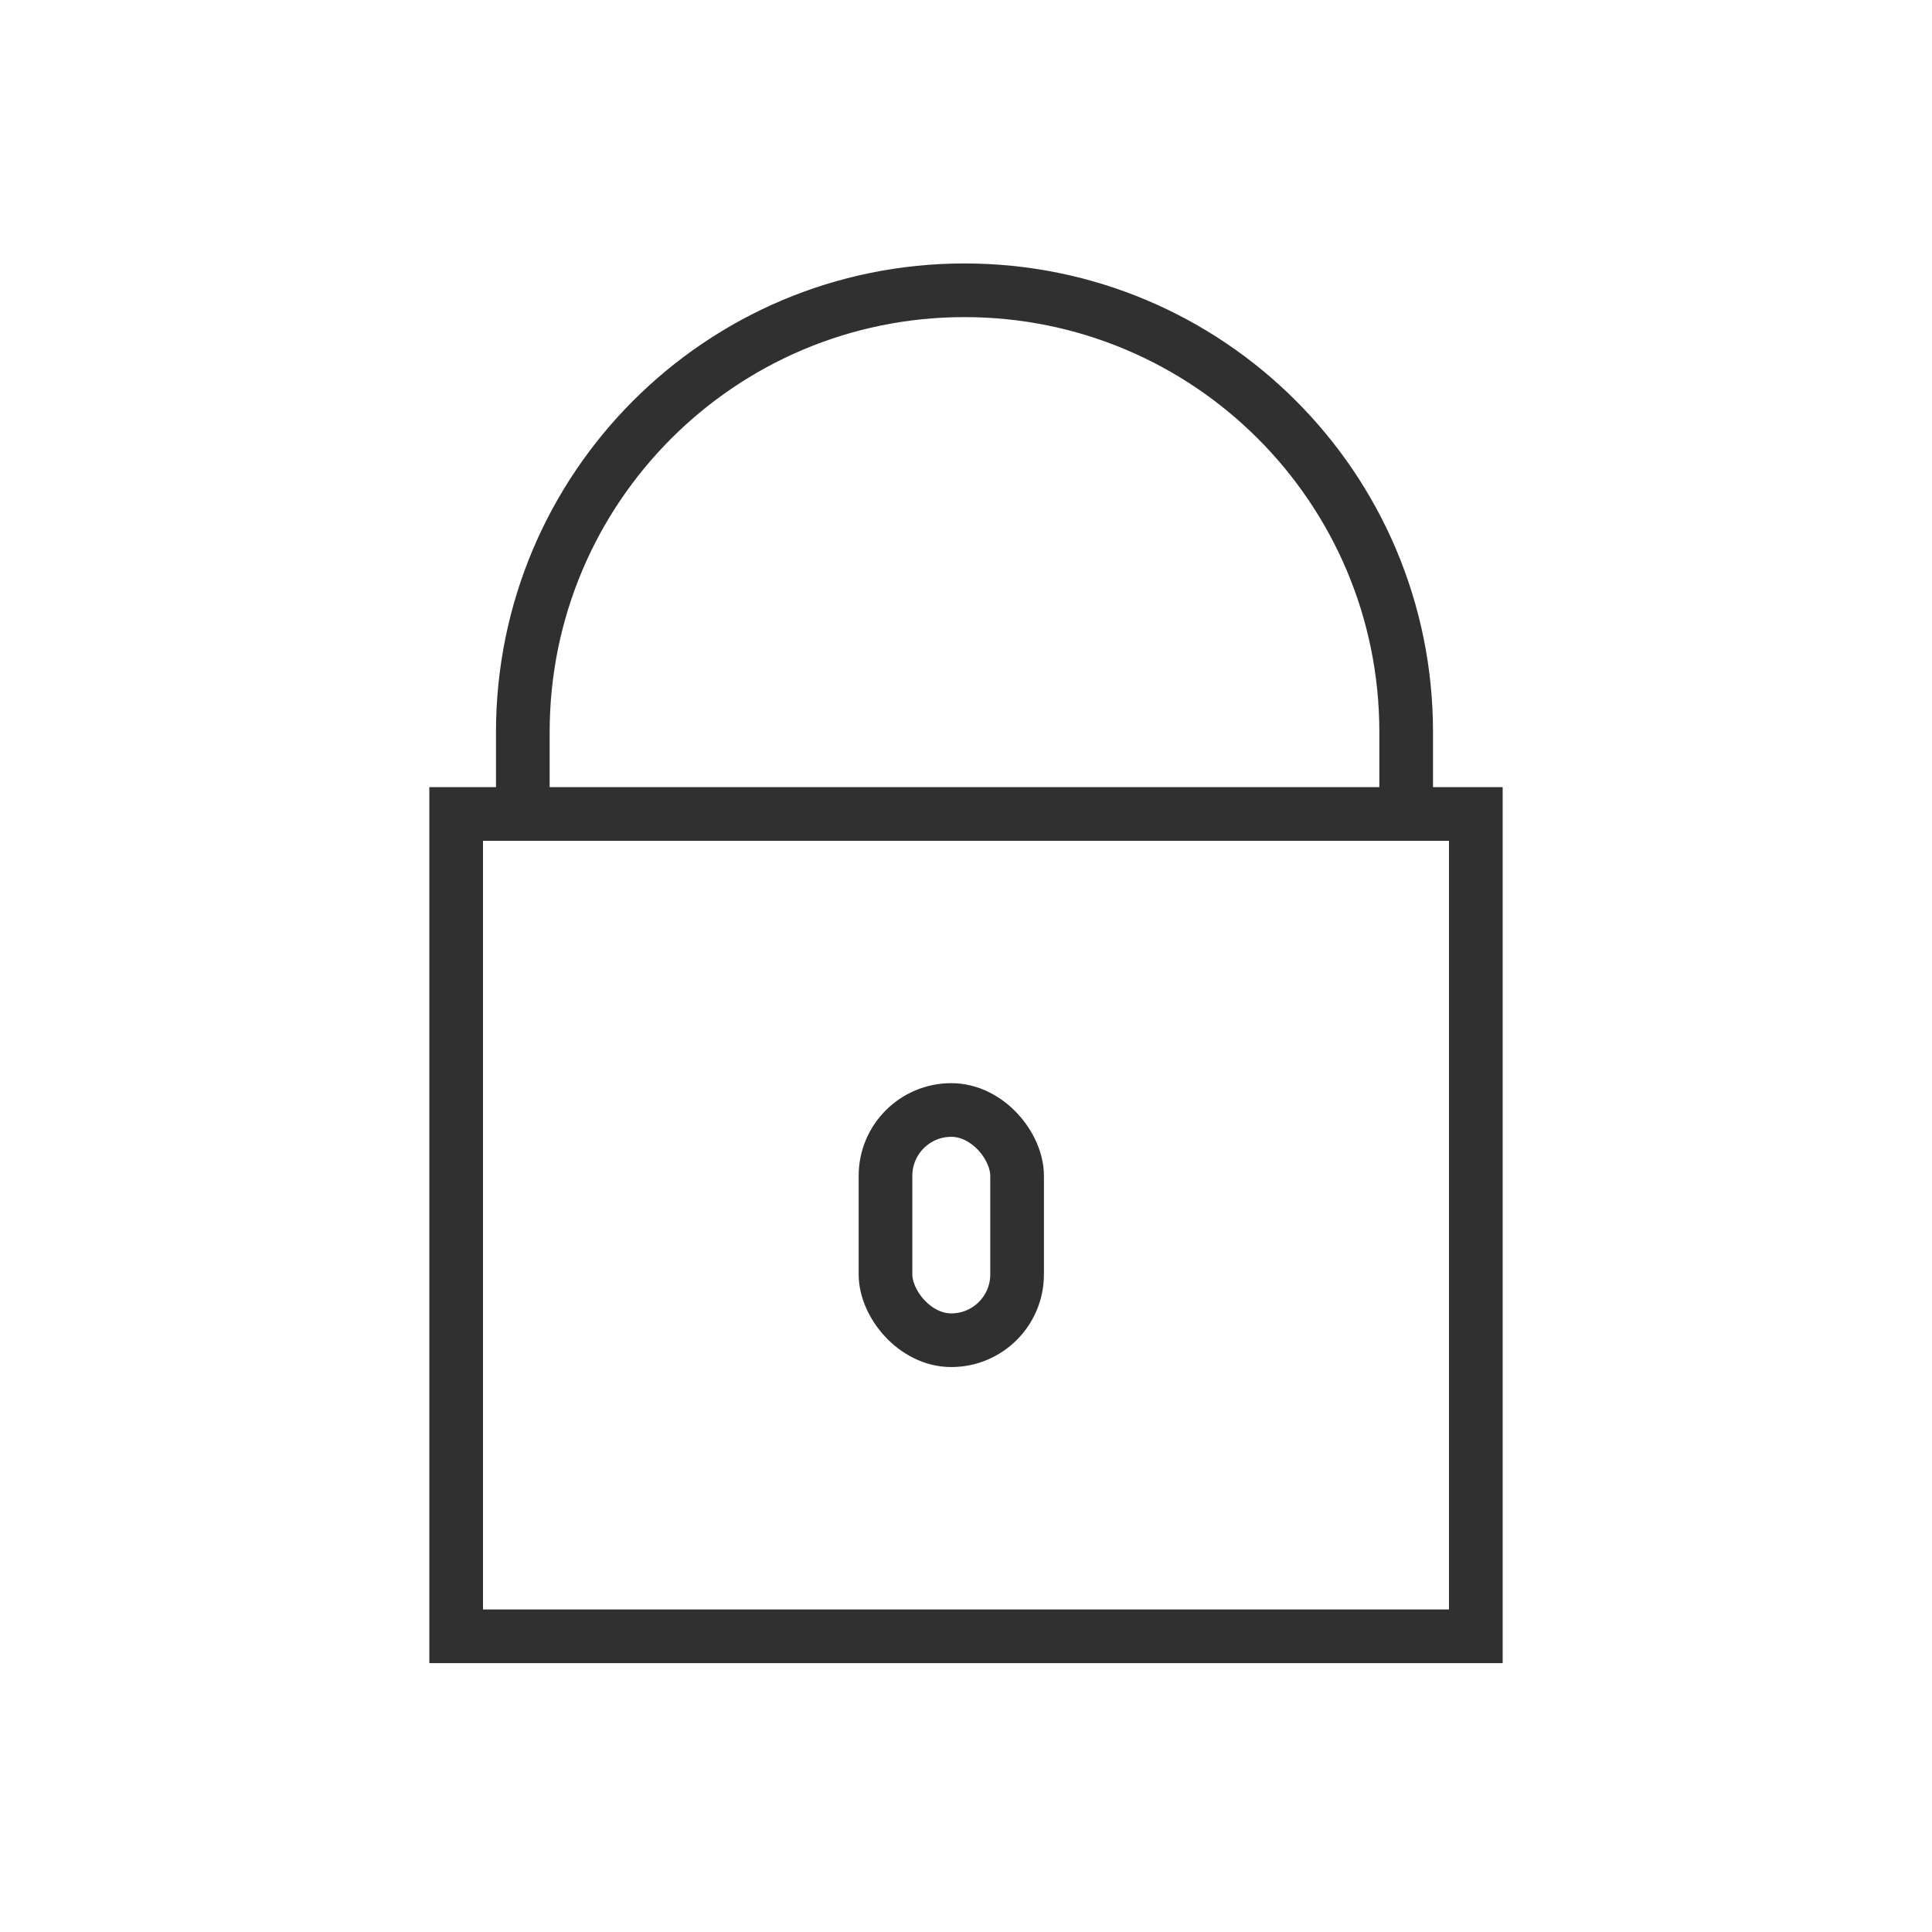<?xml version="1.0" encoding="UTF-8"?>
<svg xmlns="http://www.w3.org/2000/svg" width="36" height="36" fill="none">
  <rect id="backgroundrect" width="100%" height="100%" x="0" y="0" fill="none" stroke="none"></rect>
  <g class="currentLayer" style="">
    <title>Layer 1</title>
    <rect x="8.5" y="15.167" width="19" height="15.323" stroke="#303030" id="svg_1" class=""></rect>
    <rect x="16.5" y="20.683" width="2.452" height="4.29" rx="1.226" stroke="#303030" id="svg_2" class=""></rect>
    <path d="M9.742,15.171 V13.644 C9.742,9.092 13.426,5.409 17.972,5.409 C22.518,5.409 26.202,9.092 26.202,13.639 V15.167 " stroke="#303030" stroke-miterlimit="10" id="svg_3" class=""></path>
  </g>
</svg>

